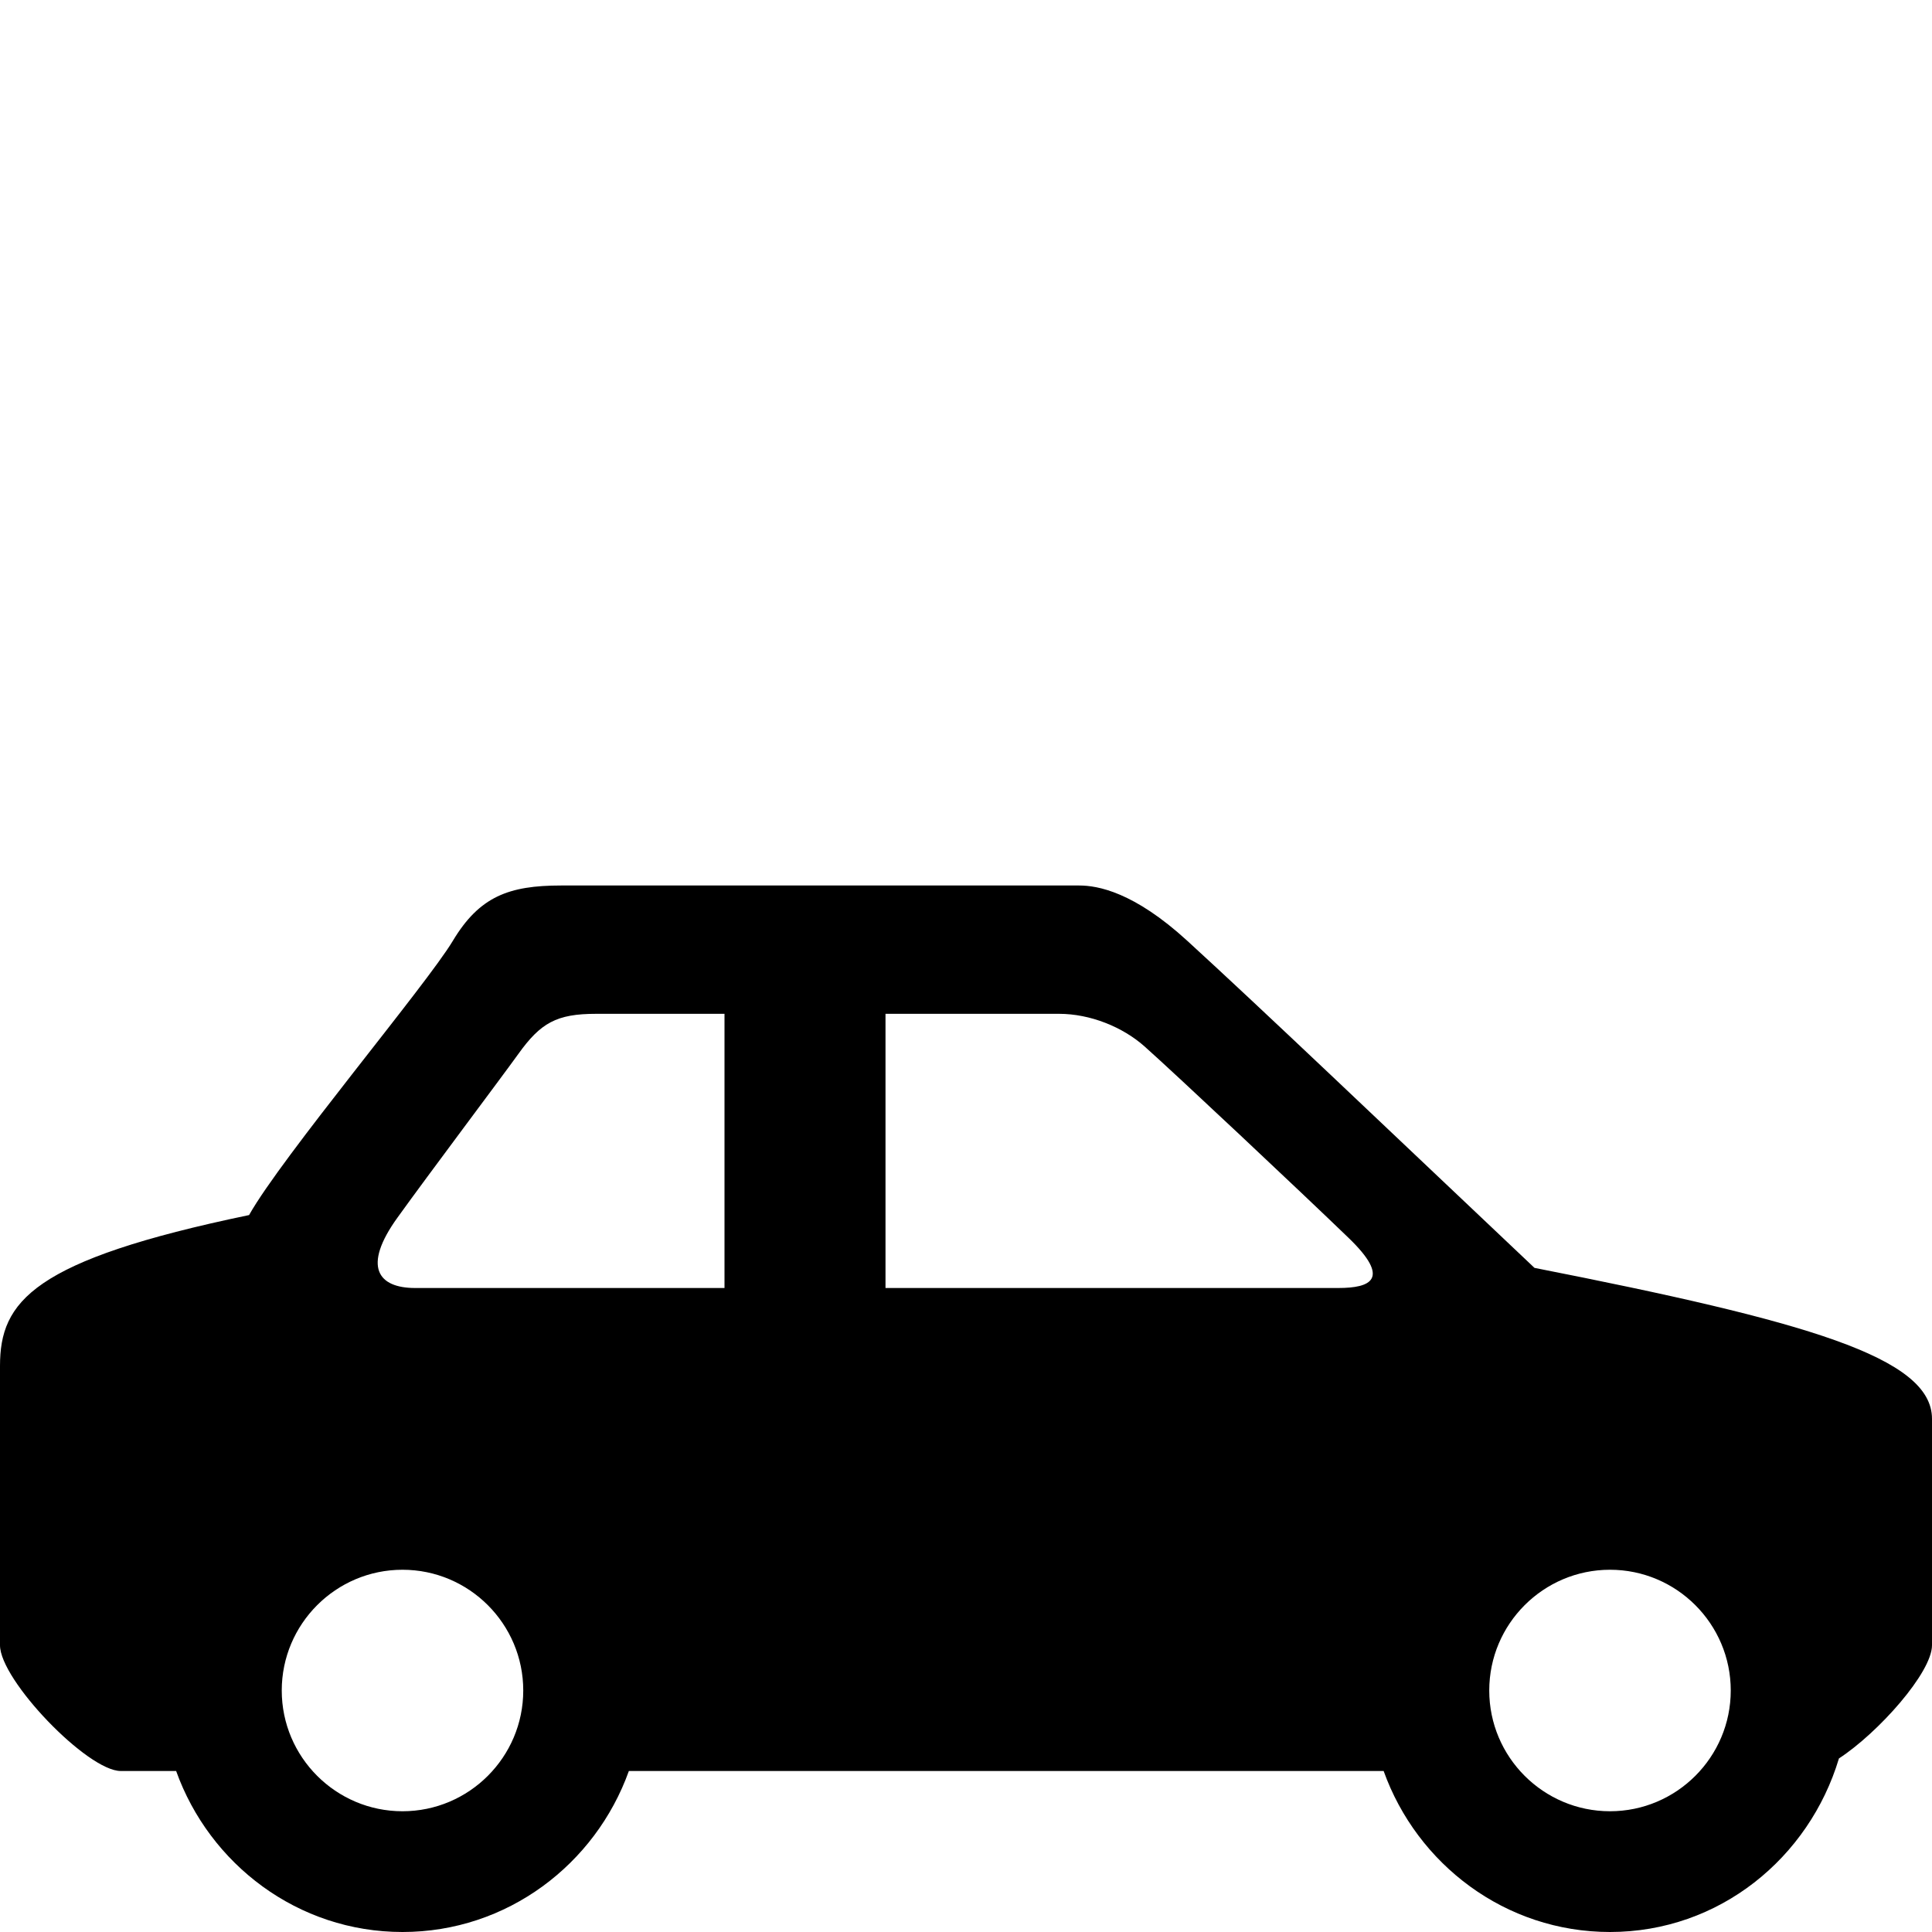 <?xml version="1.0"?>
<svg xmlns="http://www.w3.org/2000/svg" viewBox="0 0 24 24" enable-background="new 0 0 24 24">
    <path style="text-indent:0;text-align:start;line-height:normal;text-transform:none;block-progression:tb;-inkscape-font-specification:Bitstream Vera Sans" d="M 6.969 11 C 6.322 11 5.956 11.136 5.625 11.688 C 5.295 12.238 3.501 14.37 3.094 15.094 C 0.401 15.654 0 16.168 0 16.969 L 0 20.438 C 0 20.87 1.086 22 1.5 22 L 2.188 22 C 2.603 23.158 3.699 24 5 24 C 6.301 24 7.397 23.158 7.812 22 L 17.188 22 C 17.603 23.158 18.699 24 20 24 C 21.357 24 22.473 23.08 22.844 21.844 C 23.332 21.526 24 20.777 24 20.438 L 24 17.625 C 24 16.859 22.436 16.414 19.062 15.75 C 17.122 13.915 15.689 12.547 14.75 11.688 C 14.085 11.079 13.635 11 13.406 11 L 6.969 11 z M 7.406 12.594 L 9 12.594 L 9 16 L 5.156 16 C 4.7 16 4.495 15.739 4.938 15.125 C 5.324 14.588 6.223 13.393 6.438 13.094 C 6.716 12.706 6.913 12.594 7.406 12.594 z M 11 12.594 L 13.156 12.594 C 13.541 12.594 13.945 12.756 14.219 13 C 14.602 13.341 16.15 14.796 16.75 15.375 C 17.289 15.893 17.022 16 16.625 16 L 11 16 L 11 12.594 z M 5 19.5 C 5.827 19.5 6.5 20.173 6.5 21 C 6.5 21.827 5.827 22.5 5 22.5 C 4.173 22.5 3.5 21.827 3.5 21 C 3.5 20.173 4.173 19.5 5 19.5 z M 20 19.5 C 20.827 19.5 21.5 20.173 21.5 21 C 21.5 21.827 20.827 22.5 20 22.5 C 19.173 22.5 18.5 21.827 18.5 21 C 18.5 20.173 19.173 19.5 20 19.5 z" overflow="visible" enable-background="accumulate" font-family="Bitstream Vera Sans"/>
</svg>
